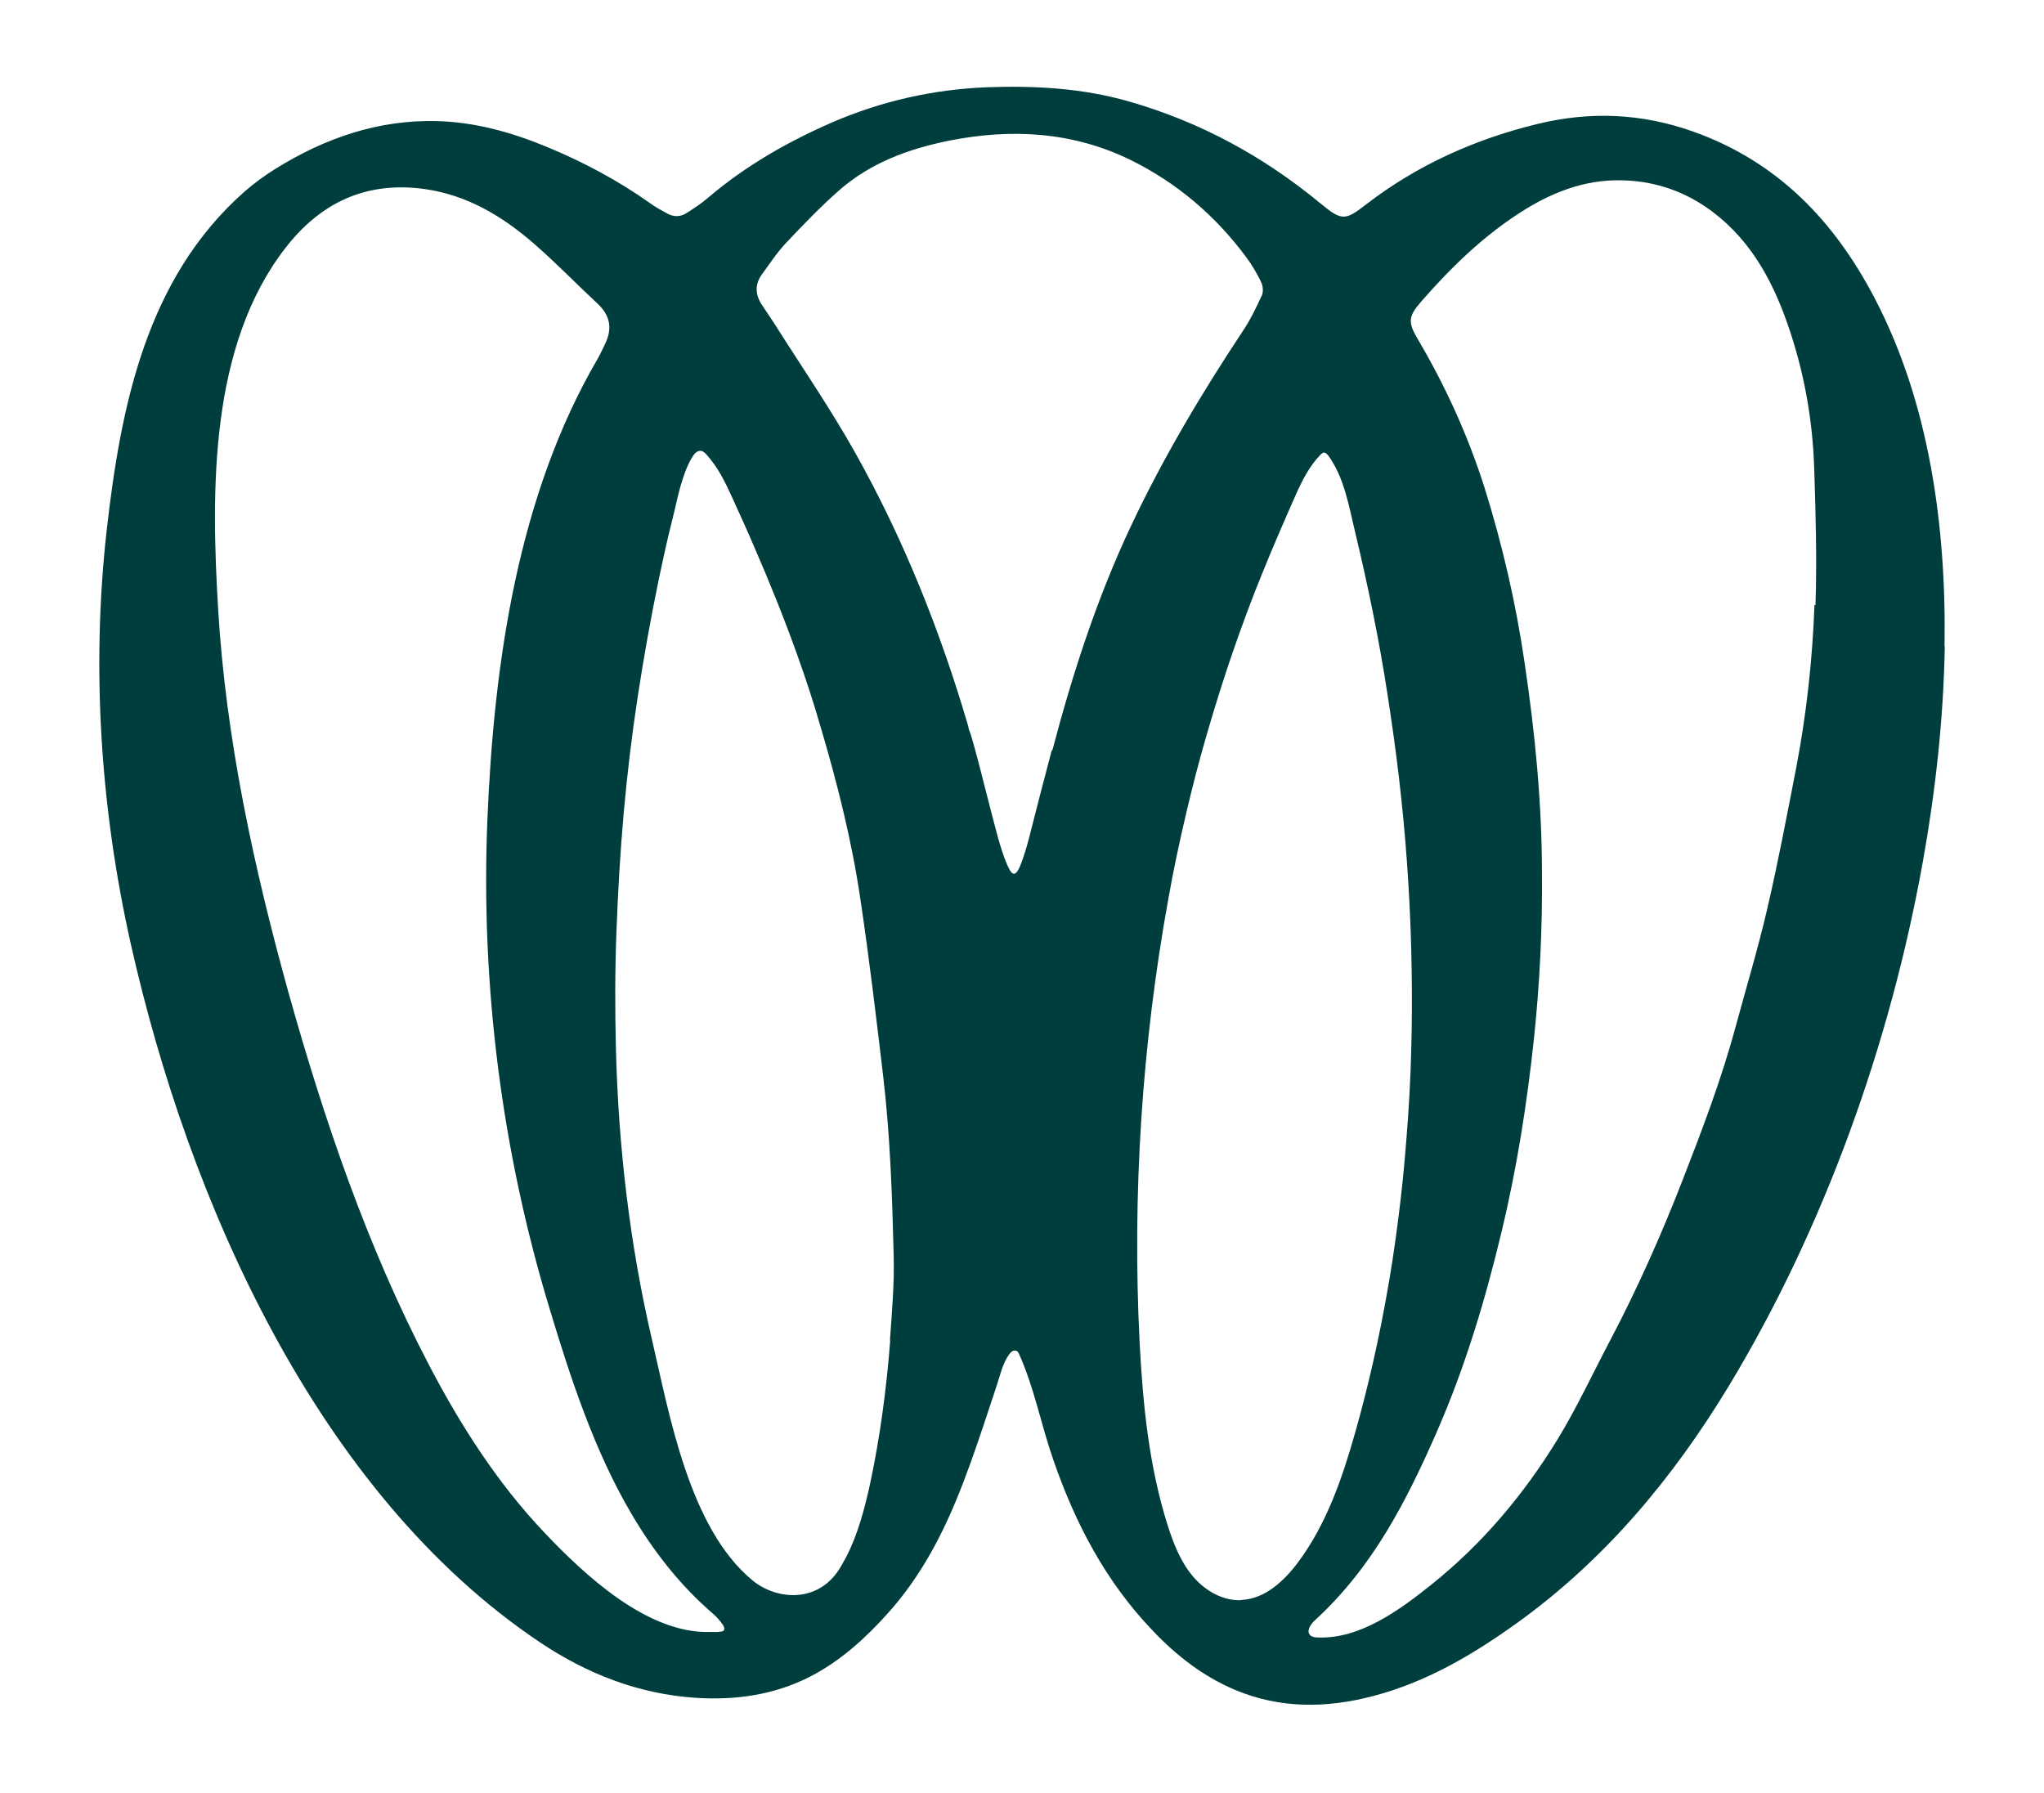 <?xml version="1.0" encoding="UTF-8"?>
<svg id="Layer_1" data-name="Layer 1" xmlns="http://www.w3.org/2000/svg" viewBox="0 0 82.2 72.09">
  <defs>
    <style>
      .cls-1 {
        fill: #003d3d;
      }
    </style>
  </defs>
  <path class="cls-1" d="m78.2,26.02c.08-4.89-.63-9.84-2.79-13.99-1.63-3.13-3.9-5.52-7.32-6.74-2.09-.74-4.16-.82-6.28-.3-2.5.61-4.82,1.65-6.87,3.23-.84.65-.97.68-1.85-.05-2.29-1.89-4.83-3.27-7.69-4.09-1.88-.54-3.8-.64-5.74-.57-2.15.09-4.22.56-6.19,1.41-1.79.78-3.49,1.75-4.98,3.02-.26.23-.56.42-.85.61-.25.17-.53.19-.8.04-.24-.13-.48-.26-.7-.42-1.31-.93-2.71-1.67-4.19-2.28-1.41-.58-2.86-.98-4.38-1.02-2.37-.06-4.52.69-6.51,1.93-.43.27-.84.57-1.22.9-3.95,3.48-4.98,8.61-5.55,13.63-.62,5.54-.25,11.19.97,16.63,2.31,10.28,7.47,22.07,16.46,28.09,1.9,1.27,3.97,2.08,6.28,2.23,1.6.1,3.15-.12,4.59-.86,1.22-.63,2.23-1.55,3.14-2.57,1.19-1.33,2.04-2.87,2.72-4.51.41-.99.76-2,1.1-3.01.17-.51.34-1.03.51-1.54.15-.44.25-.94.52-1.32.04-.05.08-.1.13-.13s.12-.04.18-.01c.05.03.08.09.1.14.61,1.36.88,2.84,1.37,4.24.88,2.55,2.11,4.9,4,6.87.96,1.01,2.03,1.84,3.31,2.38,1.81.76,3.67.74,5.54.25,2.15-.56,4.03-1.67,5.81-2.95,3.54-2.55,6.27-5.83,8.51-9.53,3.84-6.36,6.49-13.78,7.8-21.09.49-2.73.83-5.68.88-8.65Zm-49.29,39.61c-.12,0-.24,0-.37,0-2.51.07-5.04-2.3-6.65-4-1.89-1.99-3.39-4.34-4.65-6.76-2.47-4.73-4.2-9.82-5.64-14.96-1.4-5.05-2.52-10.21-2.83-15.45-.28-4.73-.35-10.55,2.71-14.49,1.41-1.82,3.24-2.69,5.58-2.37,1.74.24,3.17,1.11,4.46,2.24.87.76,1.67,1.59,2.52,2.38.5.47.59.99.3,1.6-.1.2-.19.41-.3.6-3.22,5.51-4.18,12.25-4.44,18.55-.27,6.62.57,13.28,2.49,19.62.85,2.82,1.81,5.76,3.31,8.3.89,1.51,1.96,2.88,3.3,4.03.14.12.26.27.37.42.1.16.09.29-.15.28Zm6.89-11.72c-.15,1.95-.41,3.9-.82,5.81-.22.99-.48,1.97-.94,2.88-.07.13-.15.26-.22.39-.85,1.49-2.55,1.38-3.54.58-2.57-2.1-3.36-6.69-4.08-9.78-.88-3.8-1.33-7.69-1.43-11.59-.04-1.58-.04-3.15.02-4.73s.15-3.17.29-4.75.33-3.16.57-4.73.52-3.13.84-4.68c.16-.75.32-1.51.51-2.26.18-.69.3-1.4.55-2.06.08-.21.17-.42.29-.61.07-.12.18-.25.32-.25.1,0,.19.08.26.16.46.51.76,1.13,1.04,1.75s.59,1.29.87,1.95c.63,1.45,1.22,2.91,1.75,4.4.33.92.63,1.84.9,2.77.69,2.32,1.28,4.66,1.63,7.06.35,2.35.63,4.72.91,7.08.28,2.39.36,4.79.42,7.19.03,1.13-.07,2.27-.15,3.4Zm6.5-23.75c-.31,1.18-.62,2.36-.92,3.55-.1.38-.21.76-.36,1.13-.04.09-.08.17-.14.24-.03.03-.06.05-.09.06-.08,0-.13-.07-.17-.13-.14-.25-.23-.51-.32-.78-.12-.36-.22-.73-.31-1.09-.24-.9-.46-1.81-.7-2.71-.06-.21-.11-.42-.17-.62-.03-.1-.06-.2-.09-.3-.03-.09-.09-.21-.09-.3-1.12-3.82-2.59-7.51-4.54-10.99-1.01-1.8-2.18-3.5-3.28-5.24-.16-.25-.34-.5-.5-.75-.25-.4-.26-.8.01-1.18.32-.44.62-.9.99-1.29.68-.72,1.37-1.44,2.12-2.1,1.26-1.11,2.79-1.67,4.41-2,2.51-.5,4.98-.37,7.31.77,1.87.92,3.43,2.25,4.67,3.93.23.31.42.64.59.99.07.15.09.38.03.52-.23.5-.47,1-.78,1.46-1.67,2.52-3.21,5.11-4.5,7.85-1.36,2.89-2.34,5.92-3.15,9Zm7.63,34.19c-.75.04-1.47-.38-1.96-.96s-.77-1.3-1-2.01c-.76-2.38-1.01-4.89-1.14-7.39-.3-5.97.09-11.98,1.16-17.87.2-1.13.44-2.25.7-3.36s.54-2.2.86-3.29.65-2.16,1.02-3.23.76-2.13,1.19-3.18c.44-1.09.91-2.17,1.39-3.25.25-.55.53-1.09.96-1.53.04-.04.08-.07.13-.08.07,0,.12.06.17.11.65.89.83,2.02,1.08,3.06.26,1.08.5,2.16.72,3.25s.42,2.2.59,3.31.33,2.23.46,3.35.24,2.25.32,3.38c.08,1.13.14,2.26.17,3.4s.04,2.27.02,3.4-.06,2.26-.14,3.39-.17,2.25-.3,3.36-.28,2.22-.47,3.33-.4,2.19-.65,3.28c-.21.92-.44,1.84-.7,2.75-.52,1.85-1.16,3.72-2.31,5.26-.56.75-1.33,1.47-2.27,1.51Zm23.04-40.03c-.08,2.19-.32,4.38-.73,6.53-.37,1.9-.73,3.81-1.17,5.7-.37,1.6-.85,3.18-1.28,4.77-.57,2.11-1.35,4.15-2.14,6.18-.85,2.18-1.8,4.32-2.89,6.39-.7,1.33-1.34,2.71-2.12,3.99-1.36,2.22-3.02,4.2-5.07,5.84-1.26,1.01-2.88,2.21-4.59,2.13-.1,0-.22-.02-.29-.09-.17-.17.02-.45.2-.61,2.31-2.12,3.67-4.77,4.91-7.61,1.12-2.57,1.93-5.26,2.58-7.98.62-2.57,1.03-5.18,1.31-7.81.23-2.2.34-4.39.32-6.6,0-2.86-.28-5.69-.7-8.51-.35-2.39-.89-4.73-1.61-7.03-.66-2.08-1.56-4.06-2.66-5.93-.42-.71-.43-.93.12-1.56,1.17-1.34,2.44-2.58,3.94-3.55,1.23-.8,2.58-1.35,4.09-1.32,1.23.02,2.37.37,3.39,1.06,1.7,1.15,2.66,2.85,3.31,4.73.66,1.89,1.01,3.84,1.07,5.84.06,1.82.11,3.64.05,5.46Z"/>
</svg>